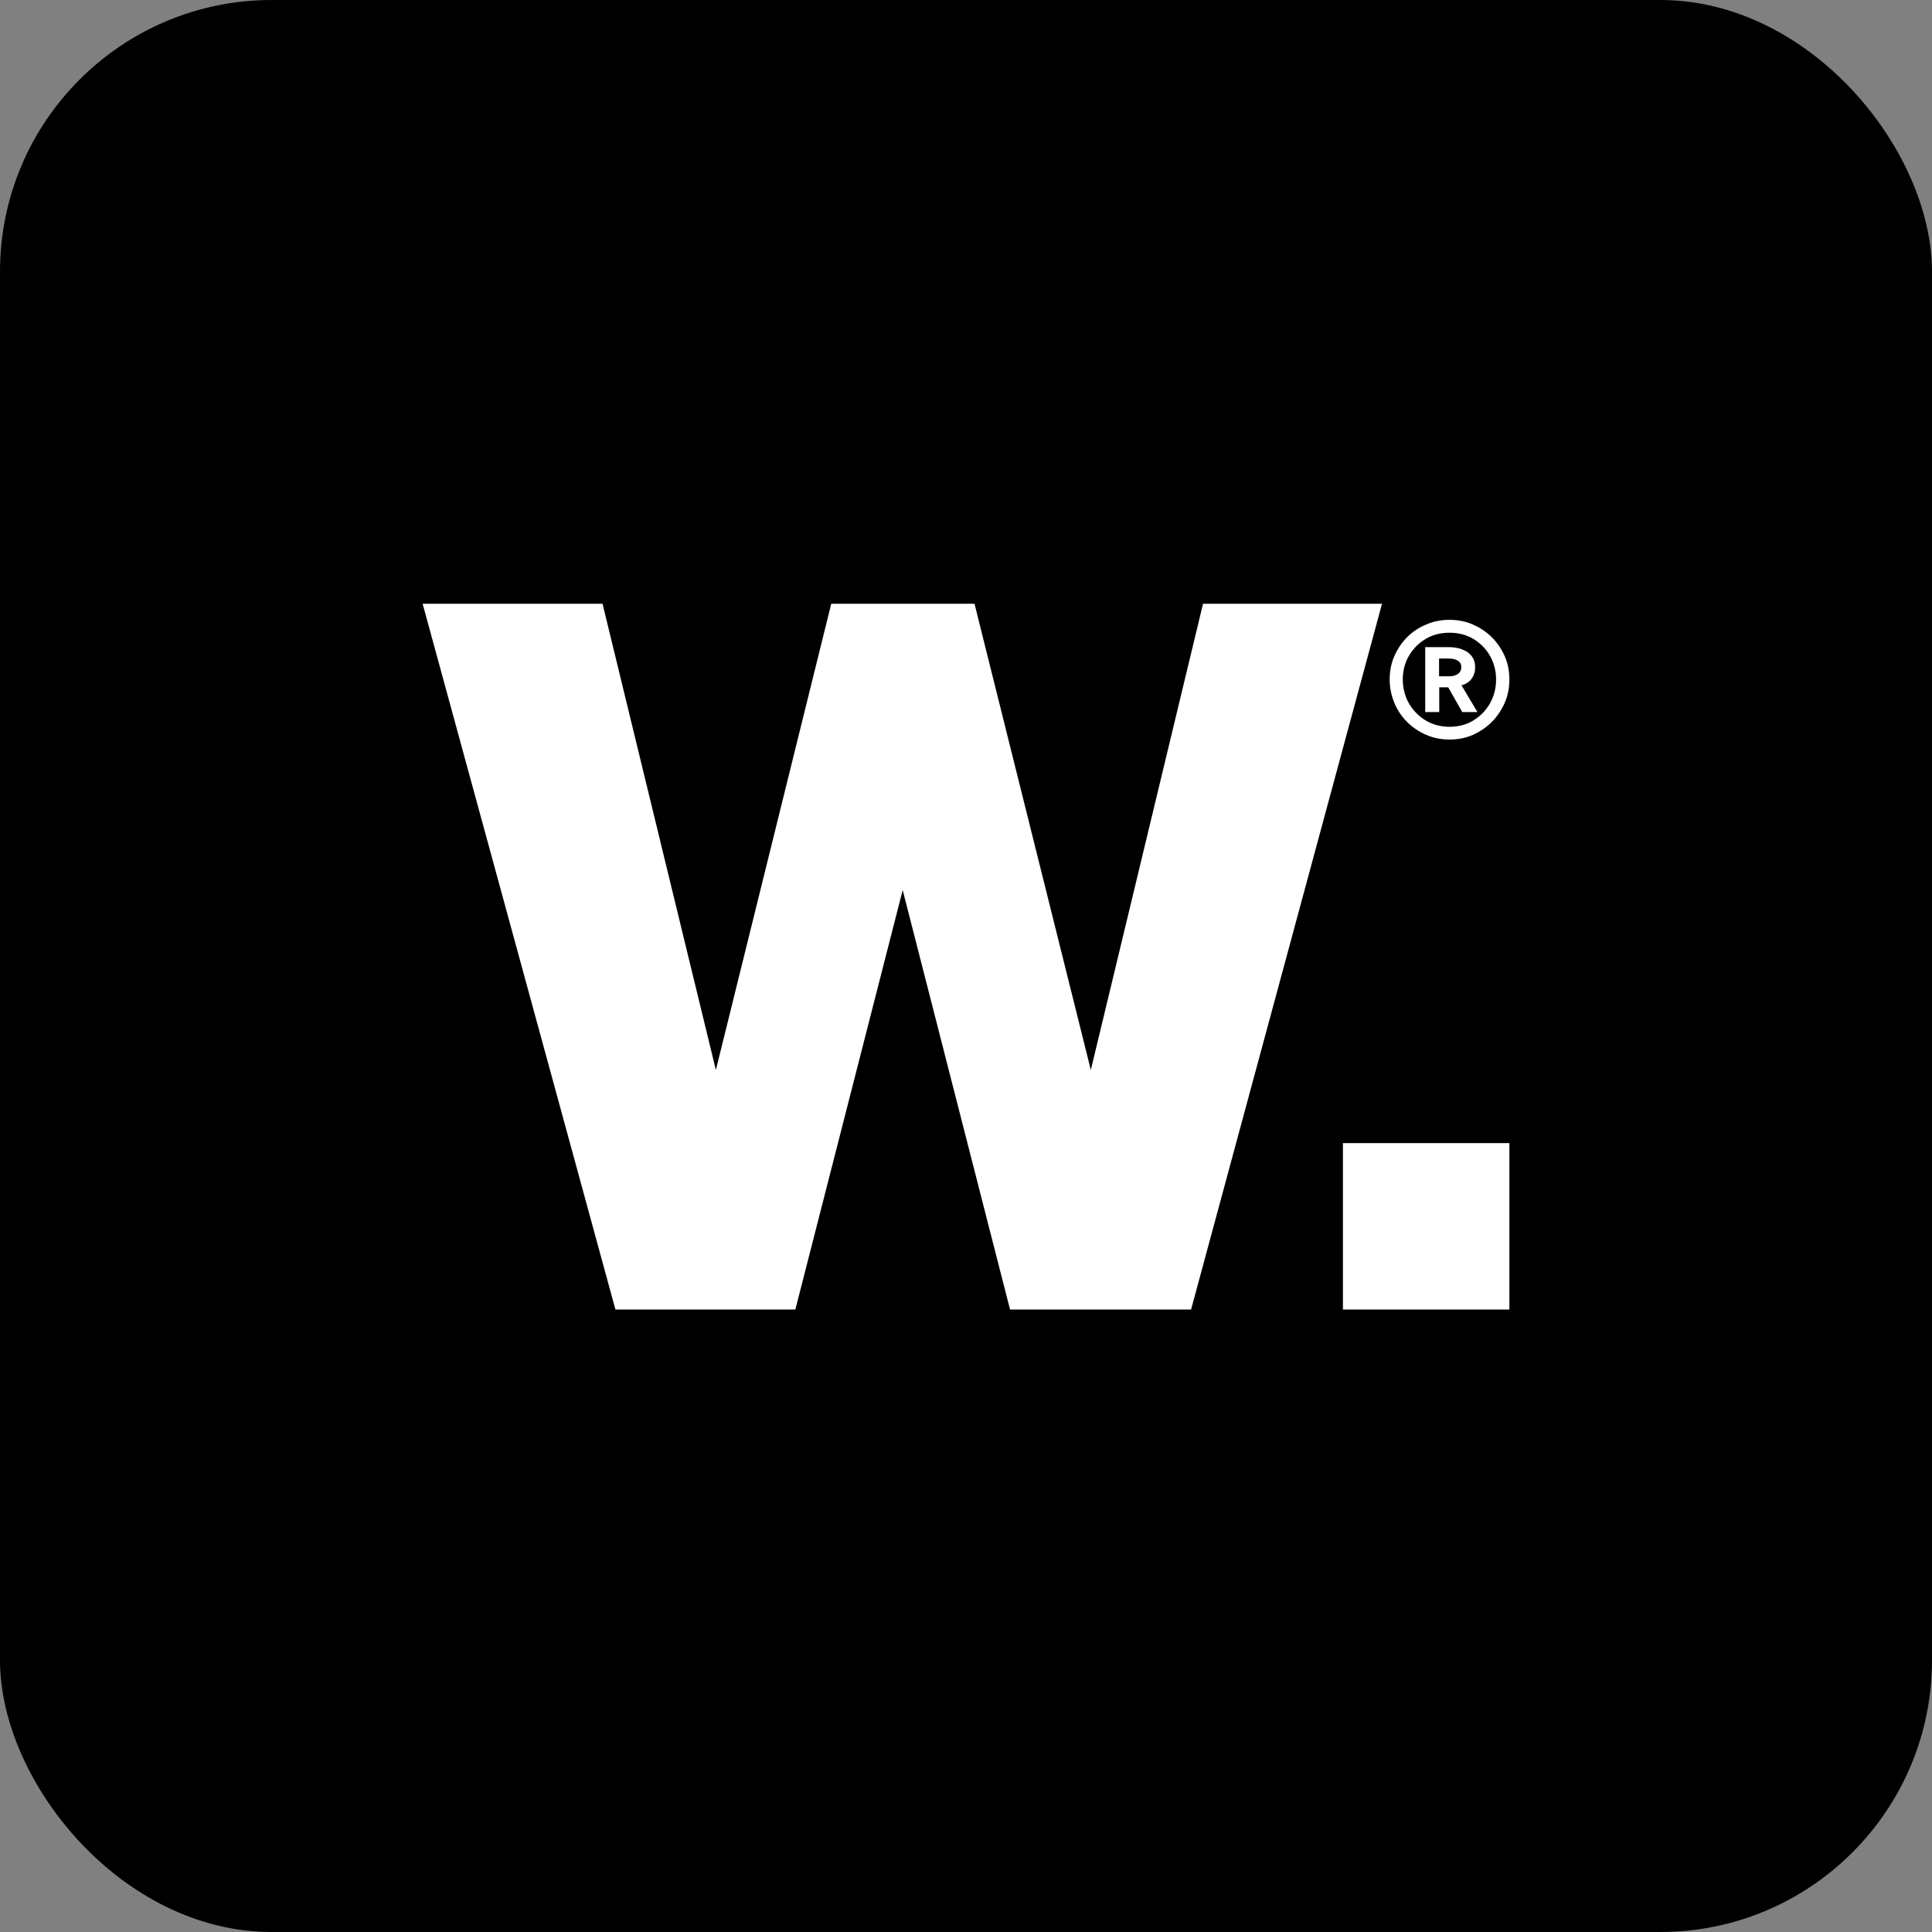 <svg width="64" height="64" viewBox="0 0 64 64" fill="none" xmlns="http://www.w3.org/2000/svg">
<rect x="0" y="0" width="64" height="64" fill="#808080" stroke="none"/>
<rect width="64" height="64" rx="9" fill="black"/>
<path d="M20.387 43.38L14 20H19.96L23.714 35.444L27.536 20H32.282L36.135 35.444L39.852 20H45.781L39.456 43.38H33.459L29.903 29.485L26.347 43.38H20.387Z" fill="white"/>
<path d="M48.017 24.498C47.745 24.498 47.485 24.448 47.243 24.343C47.002 24.237 46.791 24.095 46.611 23.915C46.432 23.736 46.289 23.525 46.19 23.283C46.091 23.042 46.035 22.788 46.035 22.509C46.035 22.23 46.085 21.97 46.19 21.735C46.295 21.499 46.432 21.288 46.611 21.109C46.791 20.929 47.002 20.787 47.243 20.688C47.485 20.582 47.745 20.533 48.017 20.533C48.29 20.533 48.55 20.582 48.792 20.688C49.027 20.793 49.238 20.929 49.418 21.109C49.597 21.288 49.74 21.499 49.845 21.735C49.95 21.97 50 22.23 50 22.509C50 22.788 49.95 23.048 49.845 23.283C49.74 23.519 49.597 23.736 49.418 23.915C49.238 24.095 49.027 24.237 48.792 24.343C48.556 24.448 48.296 24.498 48.017 24.498ZM48.017 24.076C48.321 24.076 48.587 24.002 48.817 23.86C49.046 23.717 49.232 23.525 49.362 23.29C49.492 23.054 49.56 22.794 49.56 22.509C49.56 22.224 49.492 21.97 49.362 21.735C49.232 21.499 49.046 21.313 48.817 21.171C48.581 21.028 48.315 20.96 48.017 20.96C47.72 20.96 47.448 21.028 47.218 21.171C46.983 21.313 46.803 21.499 46.667 21.735C46.531 21.97 46.469 22.23 46.469 22.509C46.469 22.788 46.537 23.054 46.667 23.29C46.803 23.525 46.983 23.717 47.218 23.86C47.448 24.002 47.72 24.076 48.017 24.076ZM47.212 23.587V21.437H47.974C48.253 21.437 48.47 21.499 48.631 21.617C48.792 21.735 48.866 21.902 48.866 22.106C48.866 22.249 48.829 22.373 48.749 22.484C48.668 22.596 48.556 22.664 48.414 22.701L48.941 23.587H48.439L47.974 22.769H47.677V23.587H47.218H47.212ZM47.671 22.404H47.993C48.123 22.404 48.222 22.379 48.296 22.323C48.371 22.273 48.408 22.199 48.408 22.1C48.408 22.001 48.371 21.939 48.296 21.889C48.222 21.84 48.123 21.815 47.993 21.815H47.671V22.397V22.404Z" fill="white"/>
<path d="M50 37.867H44.486V43.38H50V37.867Z" fill="white"/>
</svg>
